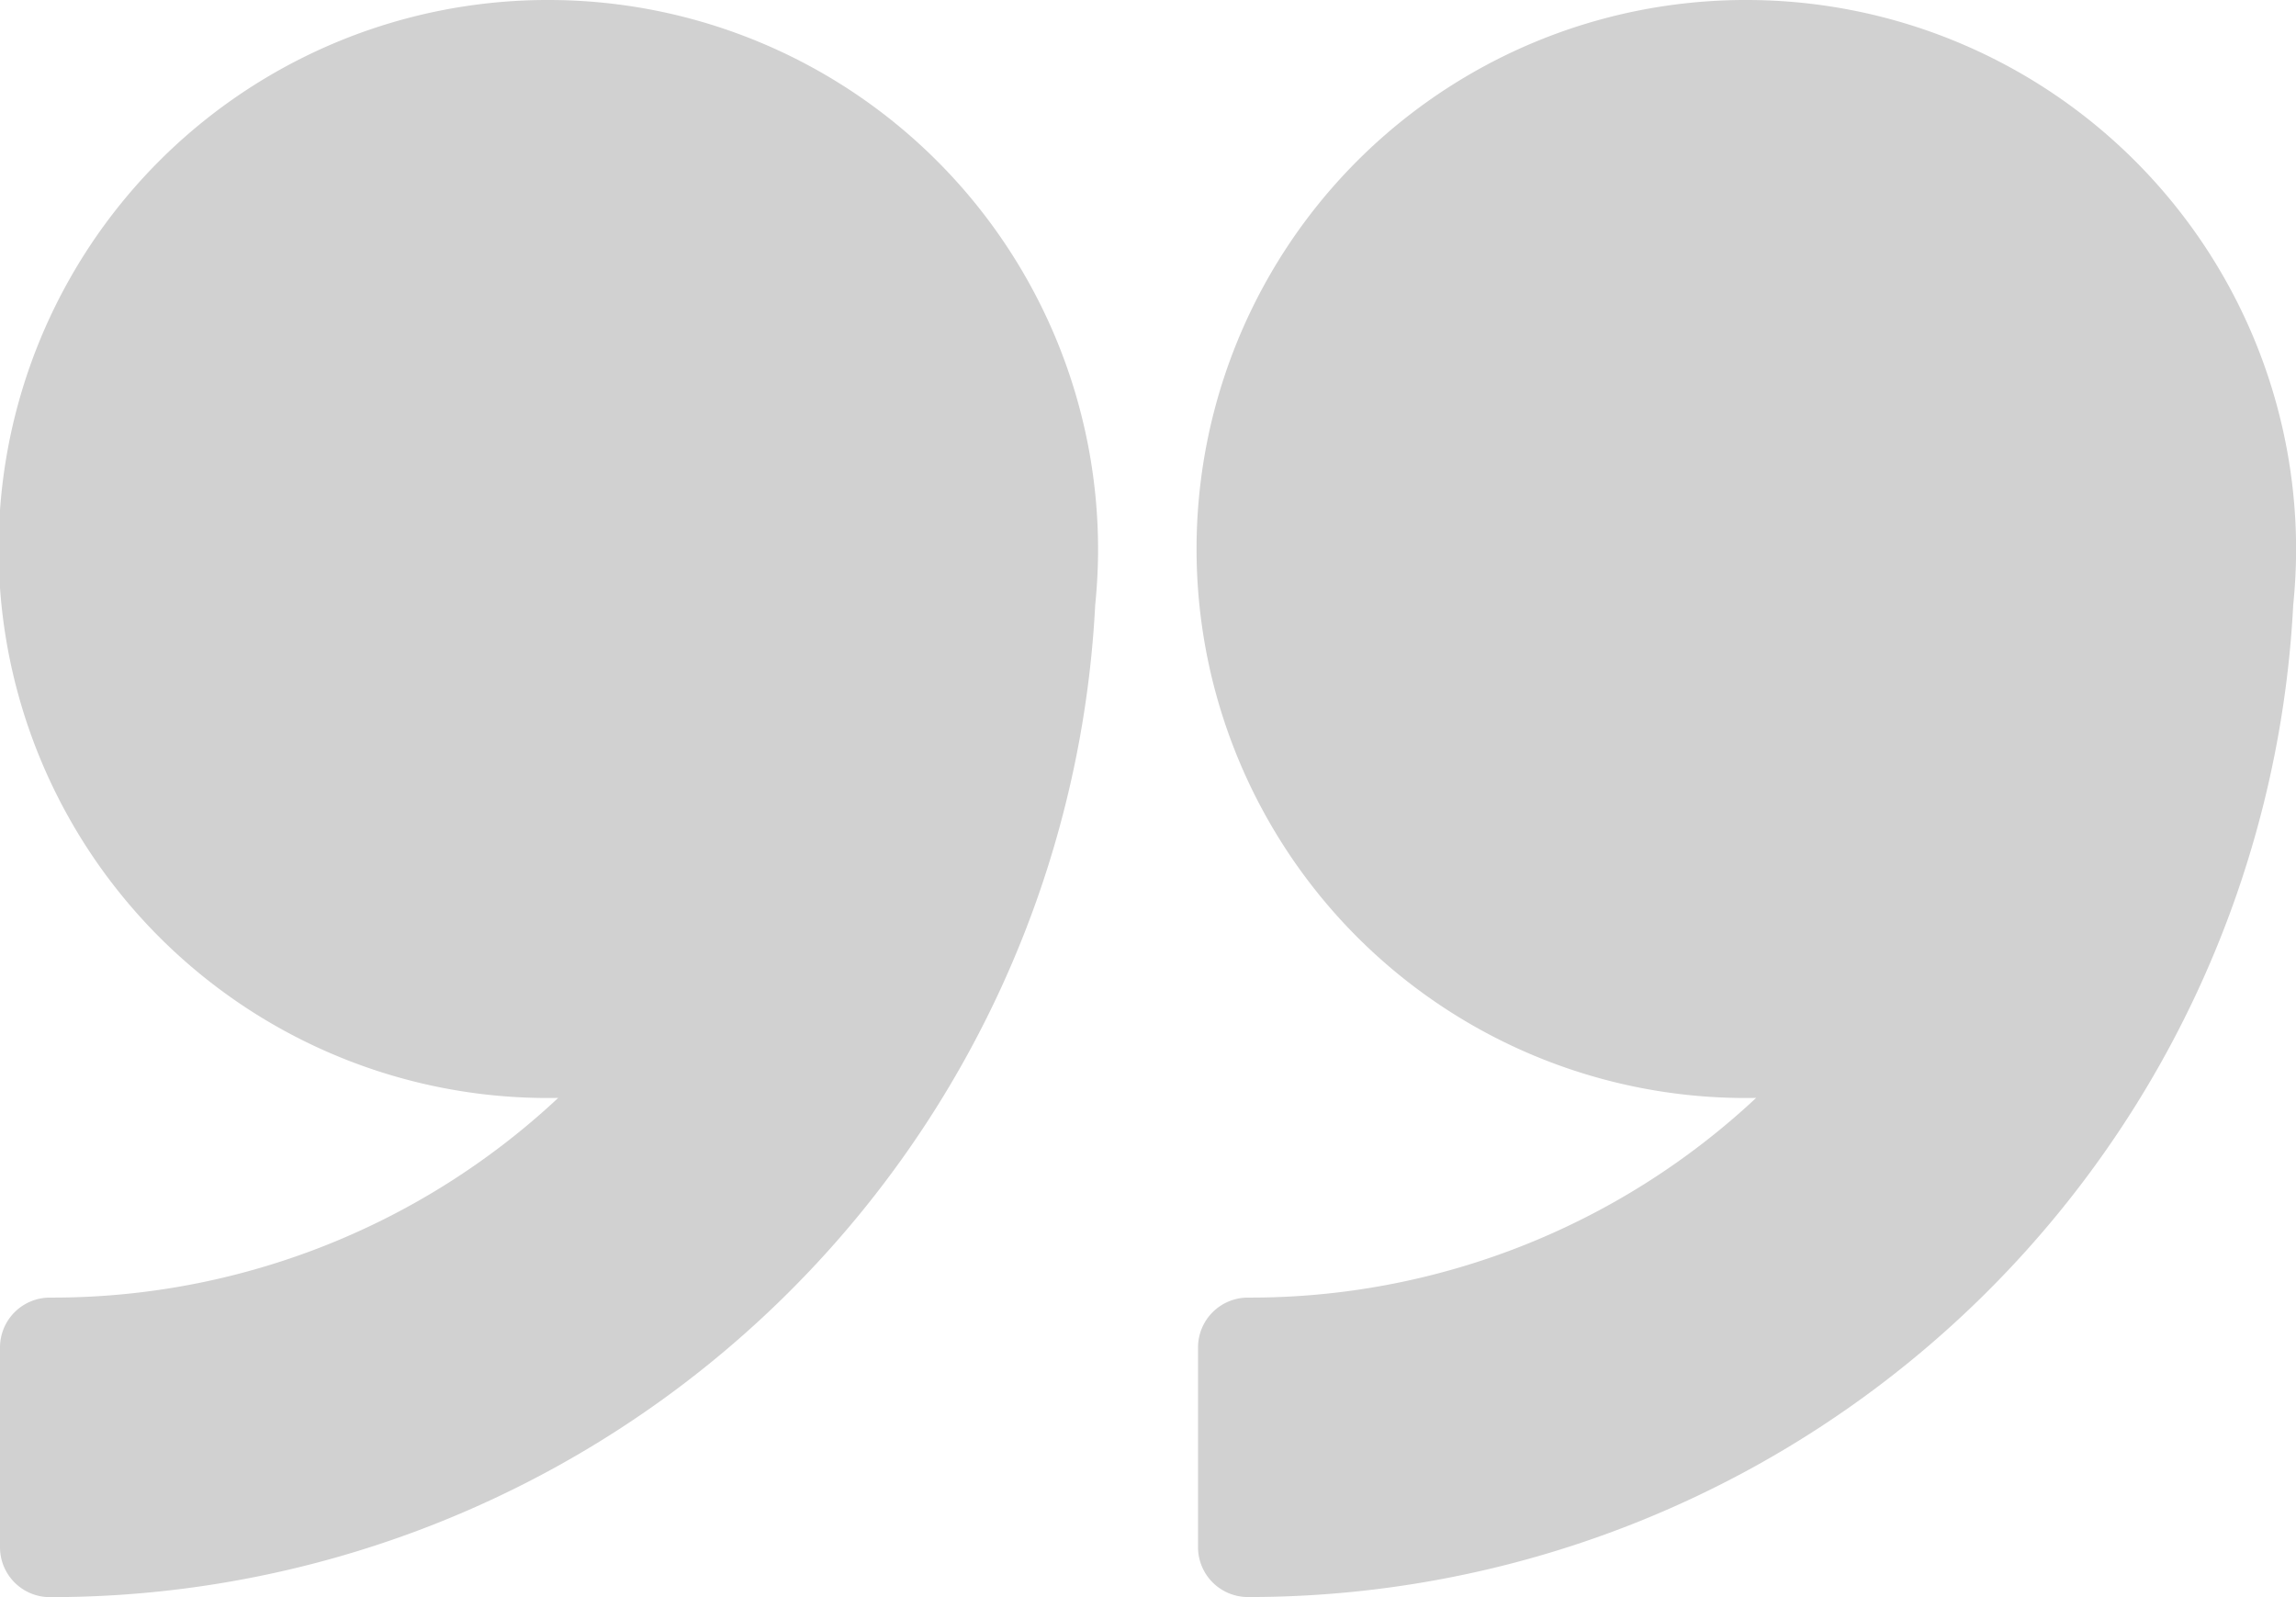 <svg xmlns="http://www.w3.org/2000/svg" width="22.281" height="15.5" viewBox="0 0 22.281 15.5">
  <g id="noun_Quote_404176" transform="translate(-9 -15)" opacity="0.182">
    <g id="Groupe_1368" data-name="Groupe 1368" transform="translate(9 15)">
      <g id="Groupe_1367" data-name="Groupe 1367">
        <path id="Tracé_286" data-name="Tracé 286" d="M14.328,15a5.328,5.328,0,1,0,.089,10.655,7.183,7.183,0,0,1-4.932,1.938A.484.484,0,0,0,9,28.078v1.938a.484.484,0,0,0,.484.484,10.15,10.15,0,0,0,10.144-9.627c.018-.179.028-.361.028-.544A5.334,5.334,0,0,0,14.328,15Z" transform="translate(-9 -15)"/>
        <path id="Tracé_287" data-name="Tracé 287" d="M38.328,15a5.328,5.328,0,1,0,.089,10.655,7.183,7.183,0,0,1-4.932,1.938.484.484,0,0,0-.484.484v1.938a.484.484,0,0,0,.484.484,10.151,10.151,0,0,0,10.144-9.627c.018-.179.028-.36.028-.544A5.334,5.334,0,0,0,38.328,15Z" transform="translate(-21.375 -15)"/>
      </g>
    </g>
  </g>
</svg>
